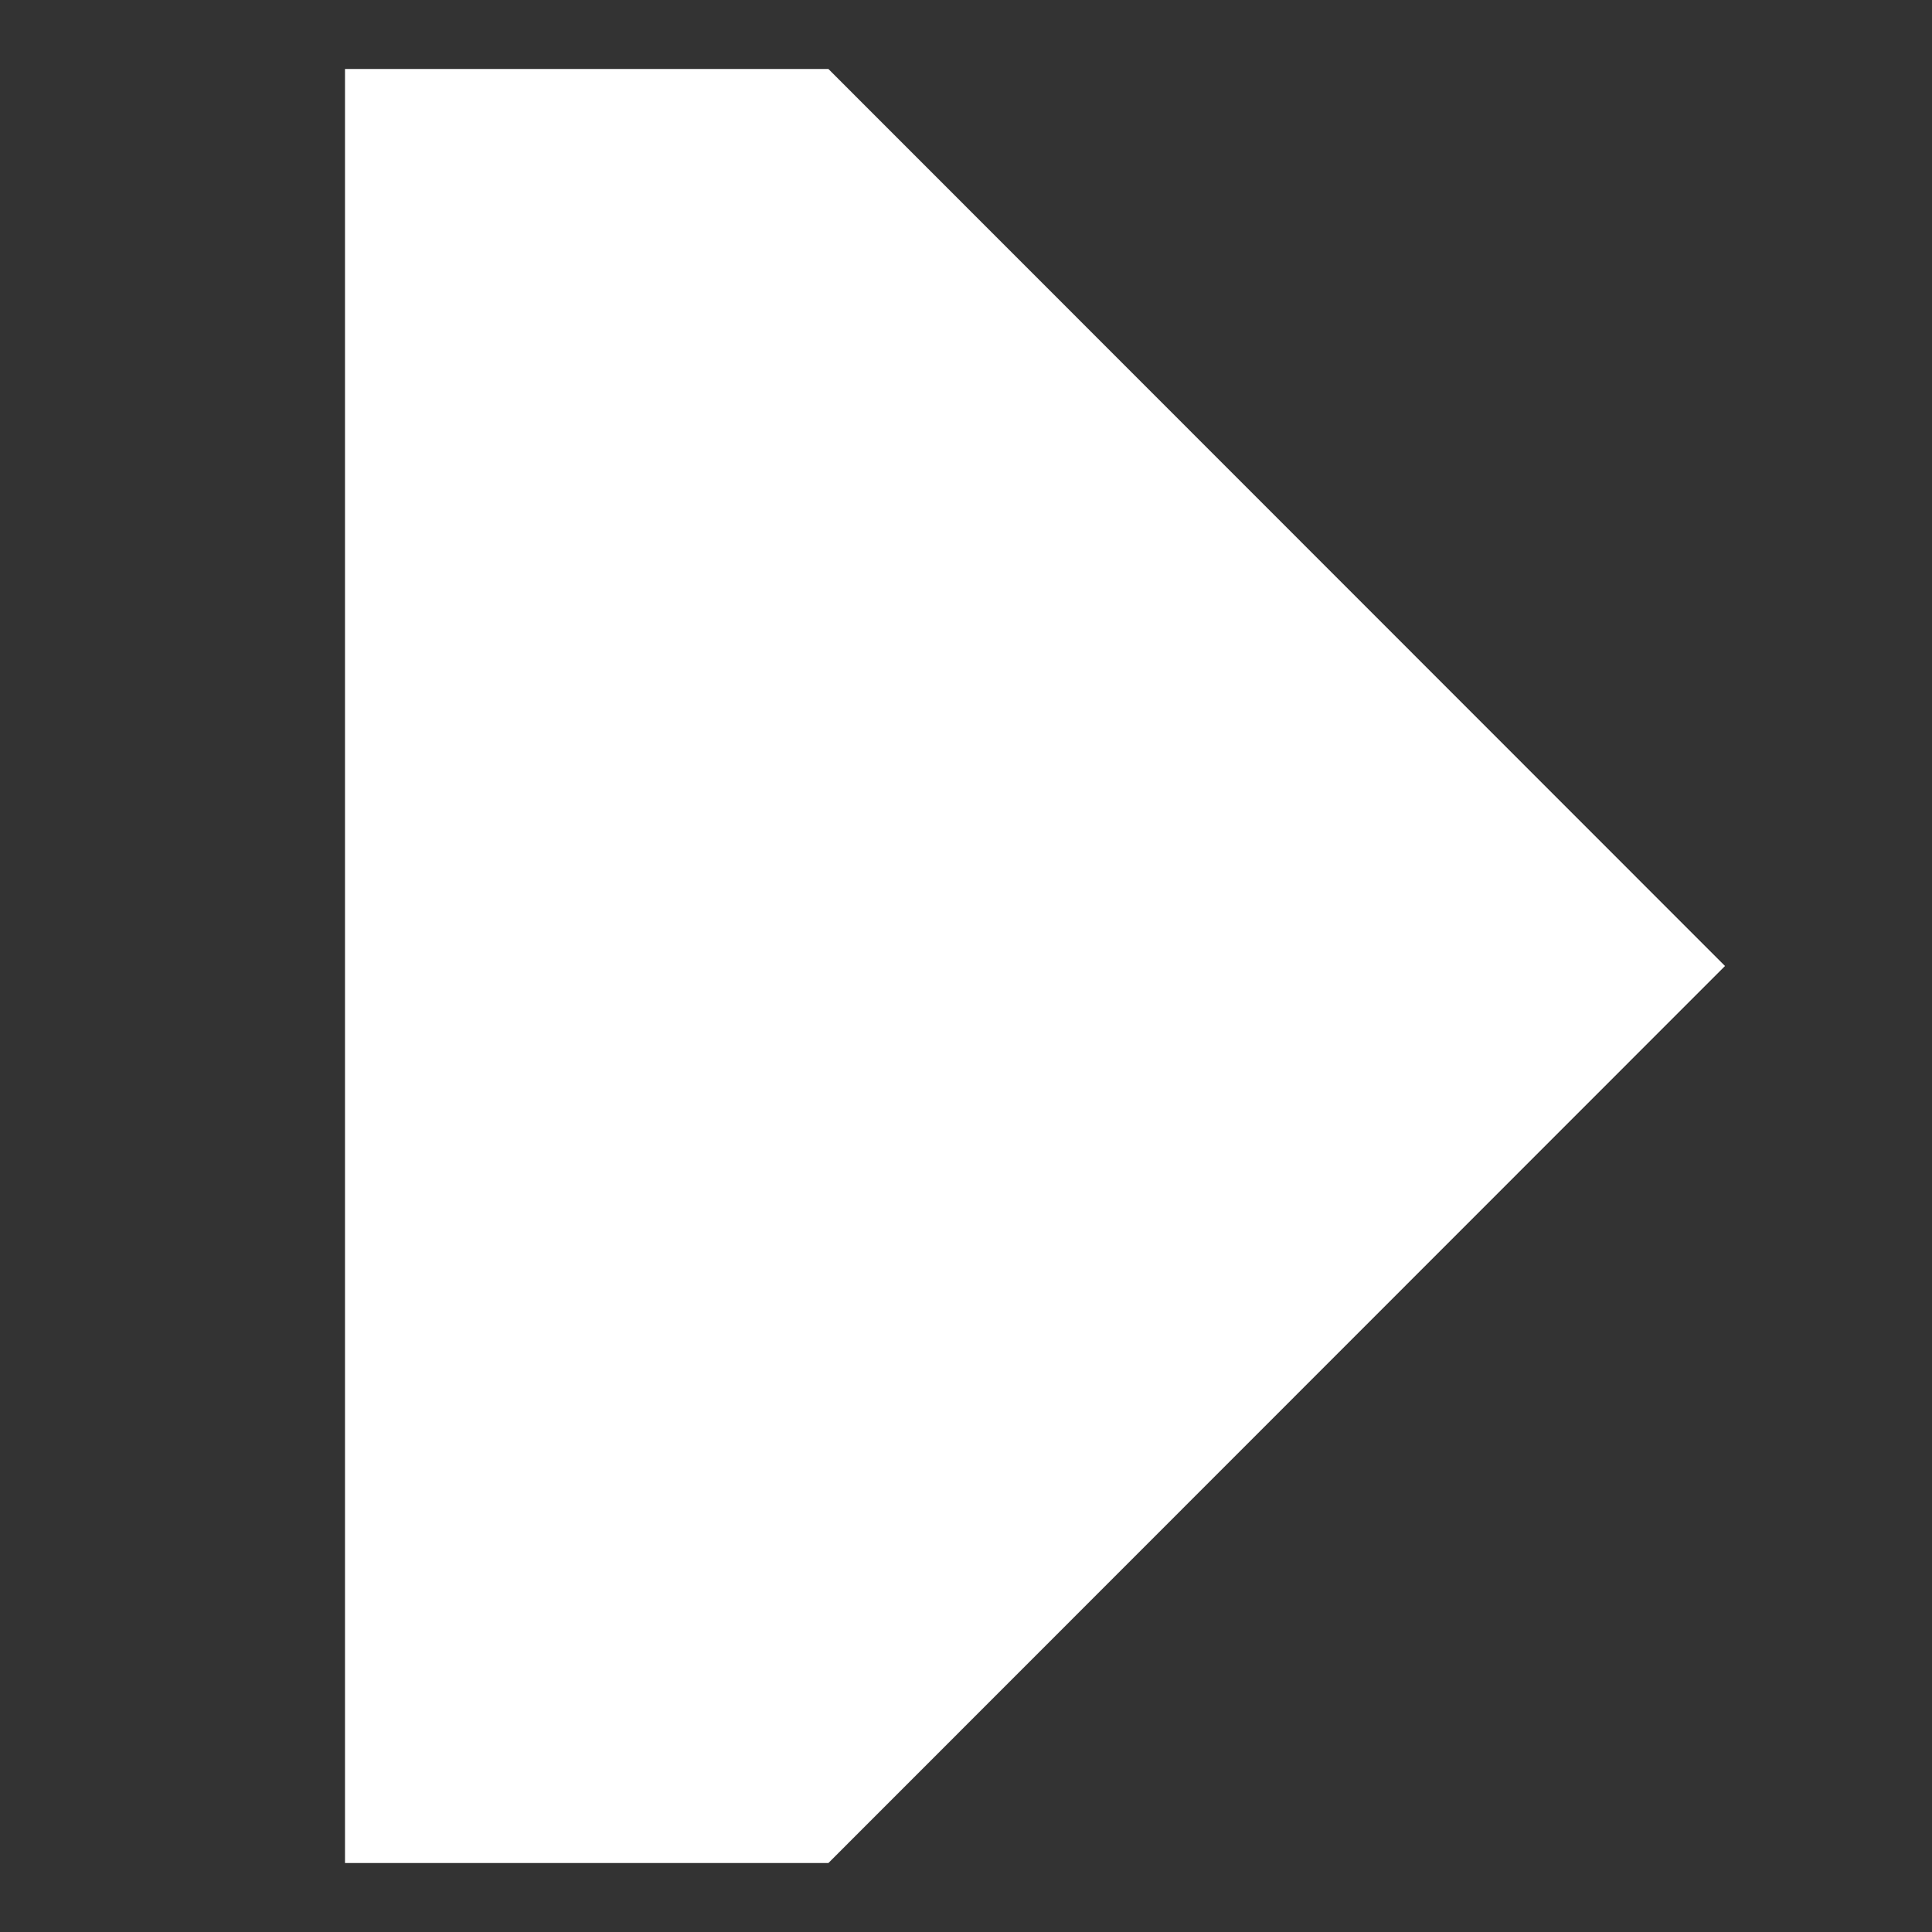 <?xml version="1.0" encoding="UTF-8"?>
<svg width="14px" height="14px" viewBox="0 0 14 14" version="1.1" xmlns="http://www.w3.org/2000/svg" xmlns:xlink="http://www.w3.org/1999/xlink">
    <rect x="0" y="0" width="14" height="14" fill="#333333" stroke="none"/>
    <title>编组 5</title>
    <g id="页面-1" stroke="none" stroke-width="1" fill="none" fill-rule="evenodd">
        <g id="FUFUTURE-2备份" transform="translate(-1546, -5733)">
            <g id="编组-25" transform="translate(360, 5457)">
                <g id="编组-17" transform="translate(0, 276)">
                    <g id="编组-5" transform="translate(1186, 0)">
                        <rect id="矩形" x="0" y="0" width="14" height="14"></rect>
                        <polygon id="矩形" fill="#FFFFFF" transform="translate(7.5, 7) rotate(-90) translate(-7.5, -7)" points="1 2 7.51 2 14 2 14 5.503 7.5 12 1 5.503"></polygon>
                    </g>
                </g>
            </g>
        </g>
    </g>
</svg>